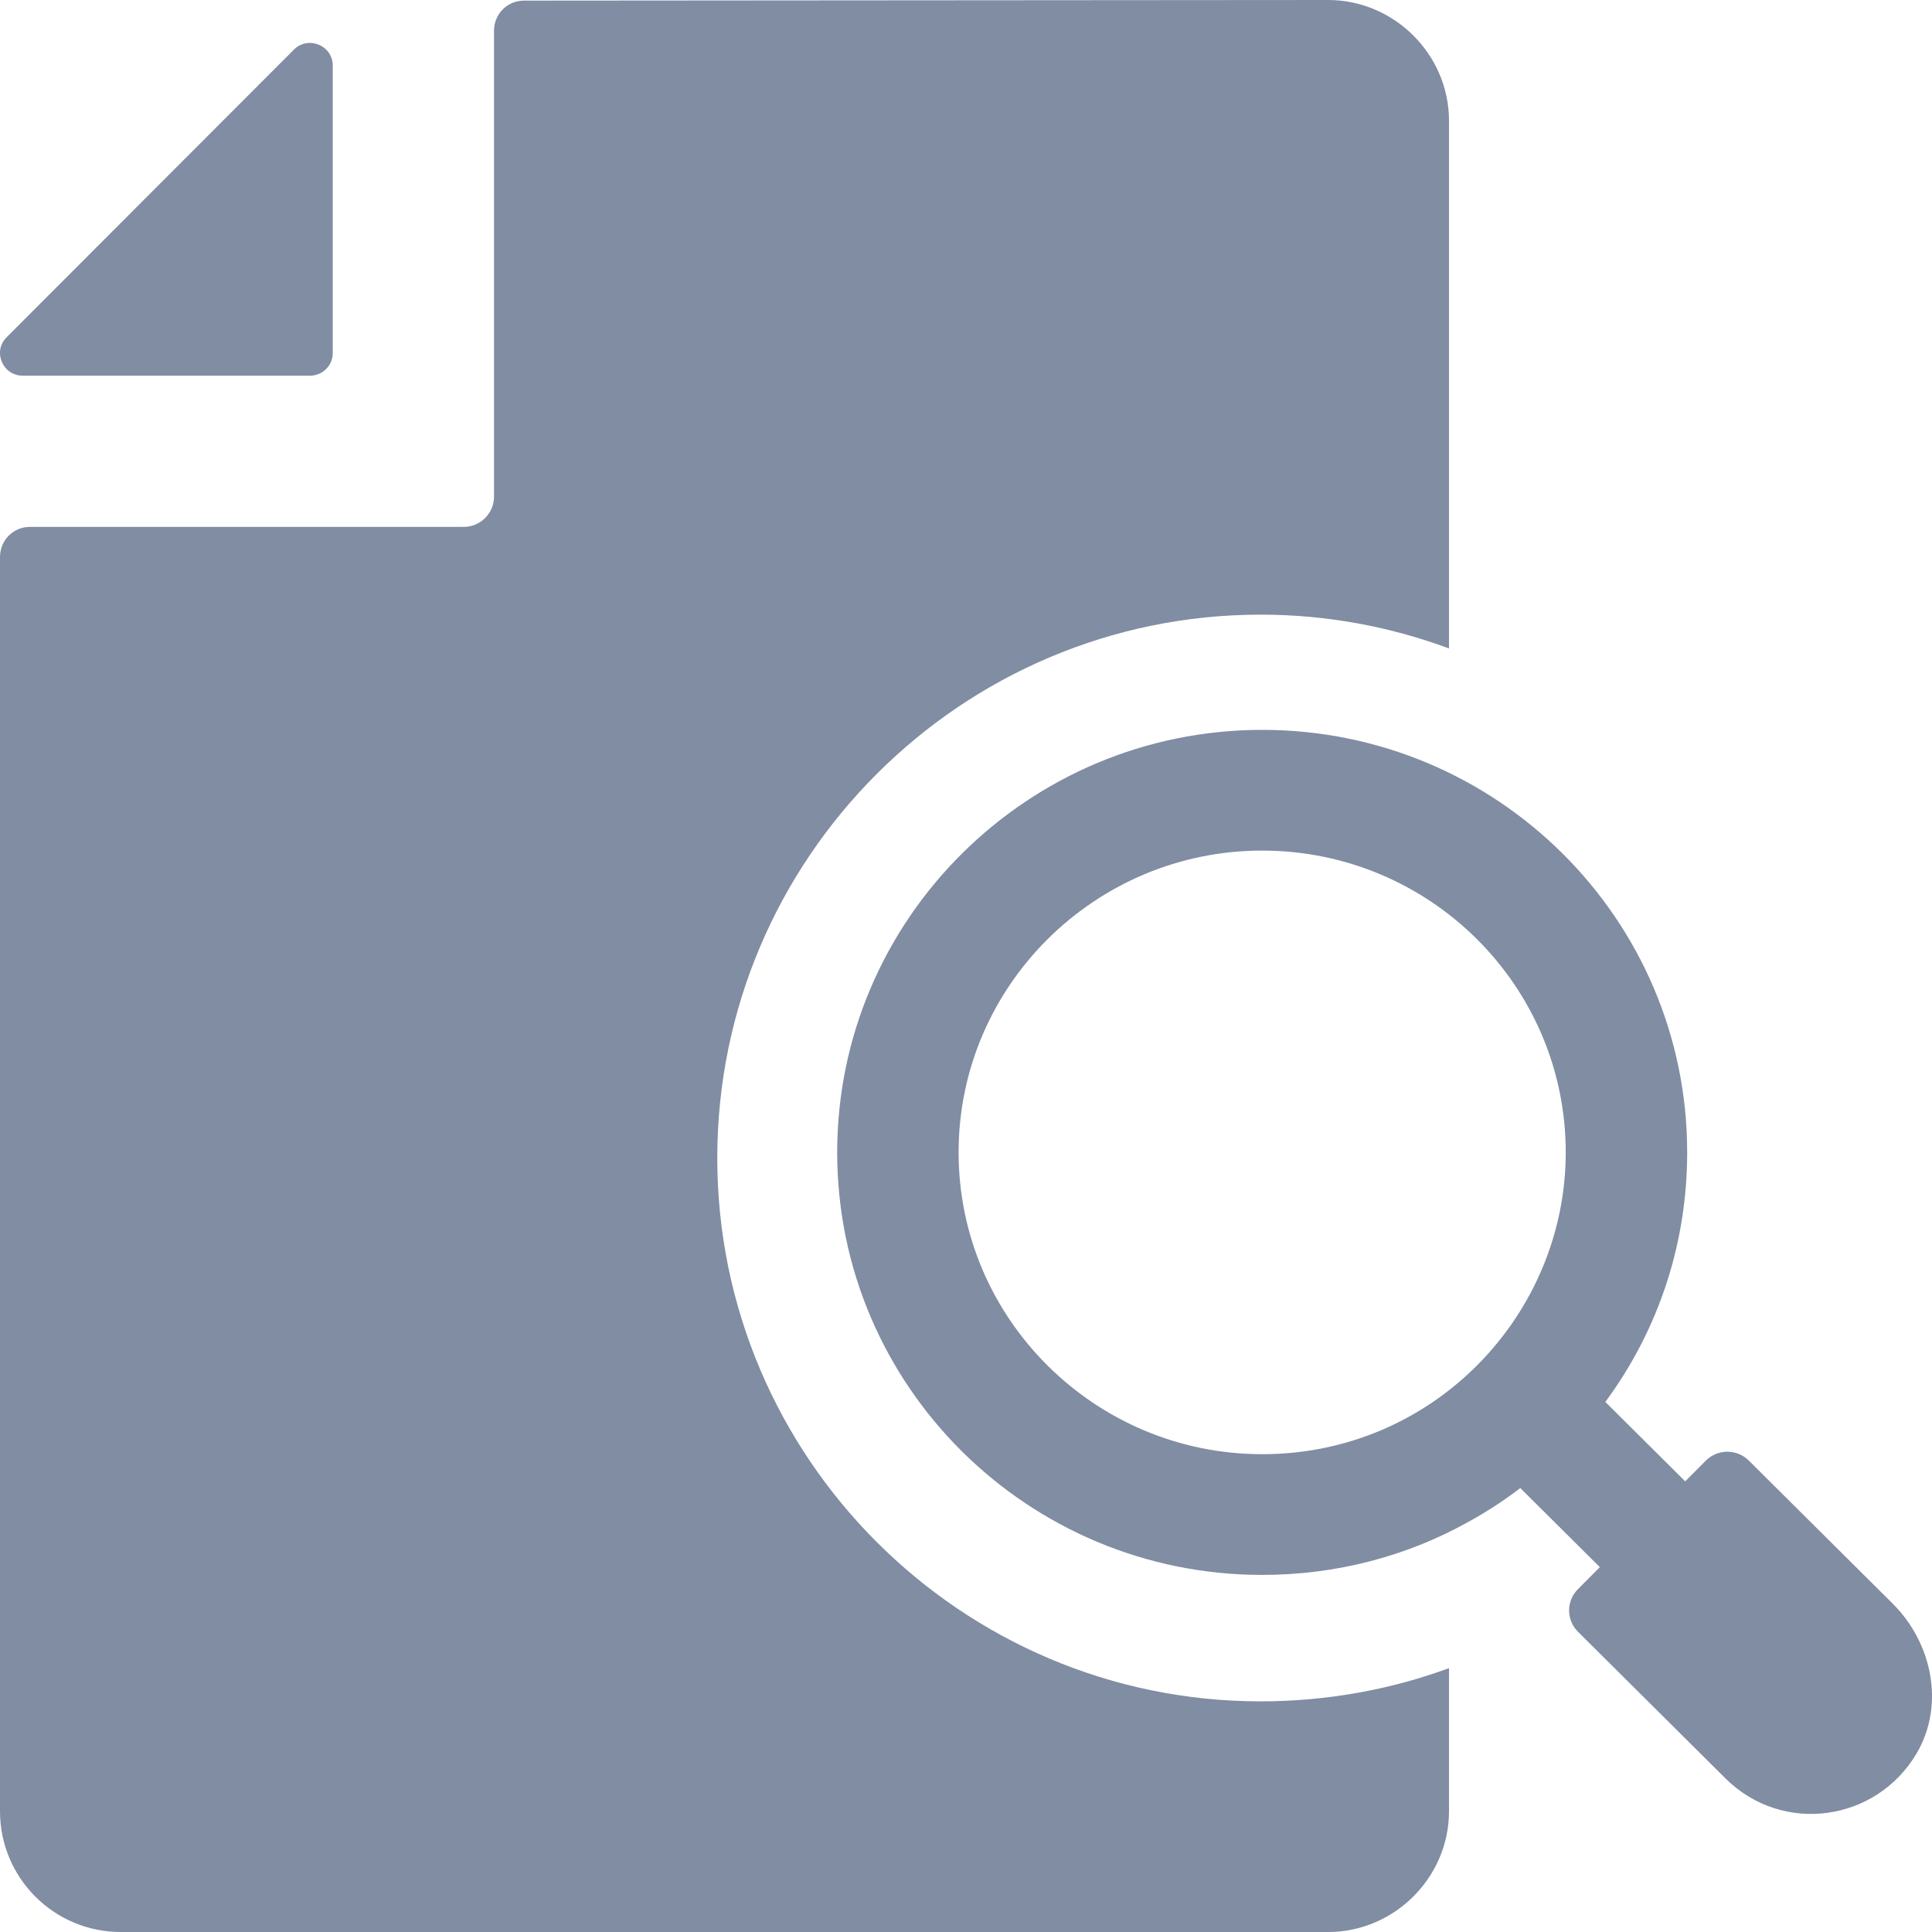 <?xml version="1.0" encoding="UTF-8"?>
<svg xmlns="http://www.w3.org/2000/svg" xmlns:xlink="http://www.w3.org/1999/xlink" width="180px" height="180px" viewBox="0 0 180 180" version="1.1">
  <title>problema-consultazione</title>
  <g id="problema-consultazione" stroke="none" stroke-width="1" fill="none" fill-rule="evenodd">
    <g id="noun-search-document-2606355" fill="#808DA3" fill-rule="nonzero">
      <path d="M0,168.75 C0,174.937 5.007,180 11.251,180 L123.75,180 C129.881,180 135,174.937 135,168.75 L135,155.419 C129.488,157.443 123.524,158.512 117.45,158.512 C89.55,158.512 66.827,135.787 66.827,107.889 C66.827,79.988 89.551,57.265 117.45,57.265 C123.638,57.265 129.544,58.39 135,60.415 L135,11.25 C135,5.063 129.881,0 123.75,0 L48.838,0.057 C47.207,0.057 46.026,1.351 46.026,2.87 L46.026,46.276 C46.026,47.85 44.732,49.088 43.214,49.088 L2.812,49.088 C1.181,49.088 0,50.382 0,51.902 L0,168.75 Z" id="Path"></path>
      <path d="M147.017,152.028 L160.753,165.685 C166.082,170.981 174.802,169.73 178.564,163.364 C181.216,158.875 180.036,153.081 176.331,149.398 L162.933,136.078 C161.825,134.975 160.026,134.98 158.923,136.088 L157.008,138.013 L149.566,130.615 C154.656,123.715 157.19,115.632 157.19,107.365 C157.19,85.657 139.484,68 117.595,68 C95.76,68 78,85.659 78,107.365 C78,129.13 95.762,146.731 117.595,146.731 C124.496,146.731 131.057,144.988 136.715,141.839 C138.443,140.9 140.085,139.825 141.644,138.64 L149.053,146.007 L147.009,148.061 C145.913,149.161 145.918,150.934 147.018,152.027 L147.017,152.028 Z M117.593,135.484 C102.038,135.484 89.31,122.887 89.31,107.365 C89.31,91.843 102.038,79.247 117.593,79.247 C133.206,79.247 145.876,91.844 145.876,107.365 C145.877,122.444 133.619,135.484 117.593,135.484 L117.593,135.484 Z" id="Shape"></path>
    </g>
    <path d="M2.119,35 L28.884,35 C30.053,35 31,34.06 31,32.9 L31,6.105 C31,4.23 28.712,3.293 27.381,4.626 L0.618,31.422 C-0.707,32.747 0.239,35 2.119,35 L2.119,35 Z" id="Path" fill="#808DA3" fill-rule="nonzero"></path>
  </g>
</svg>
